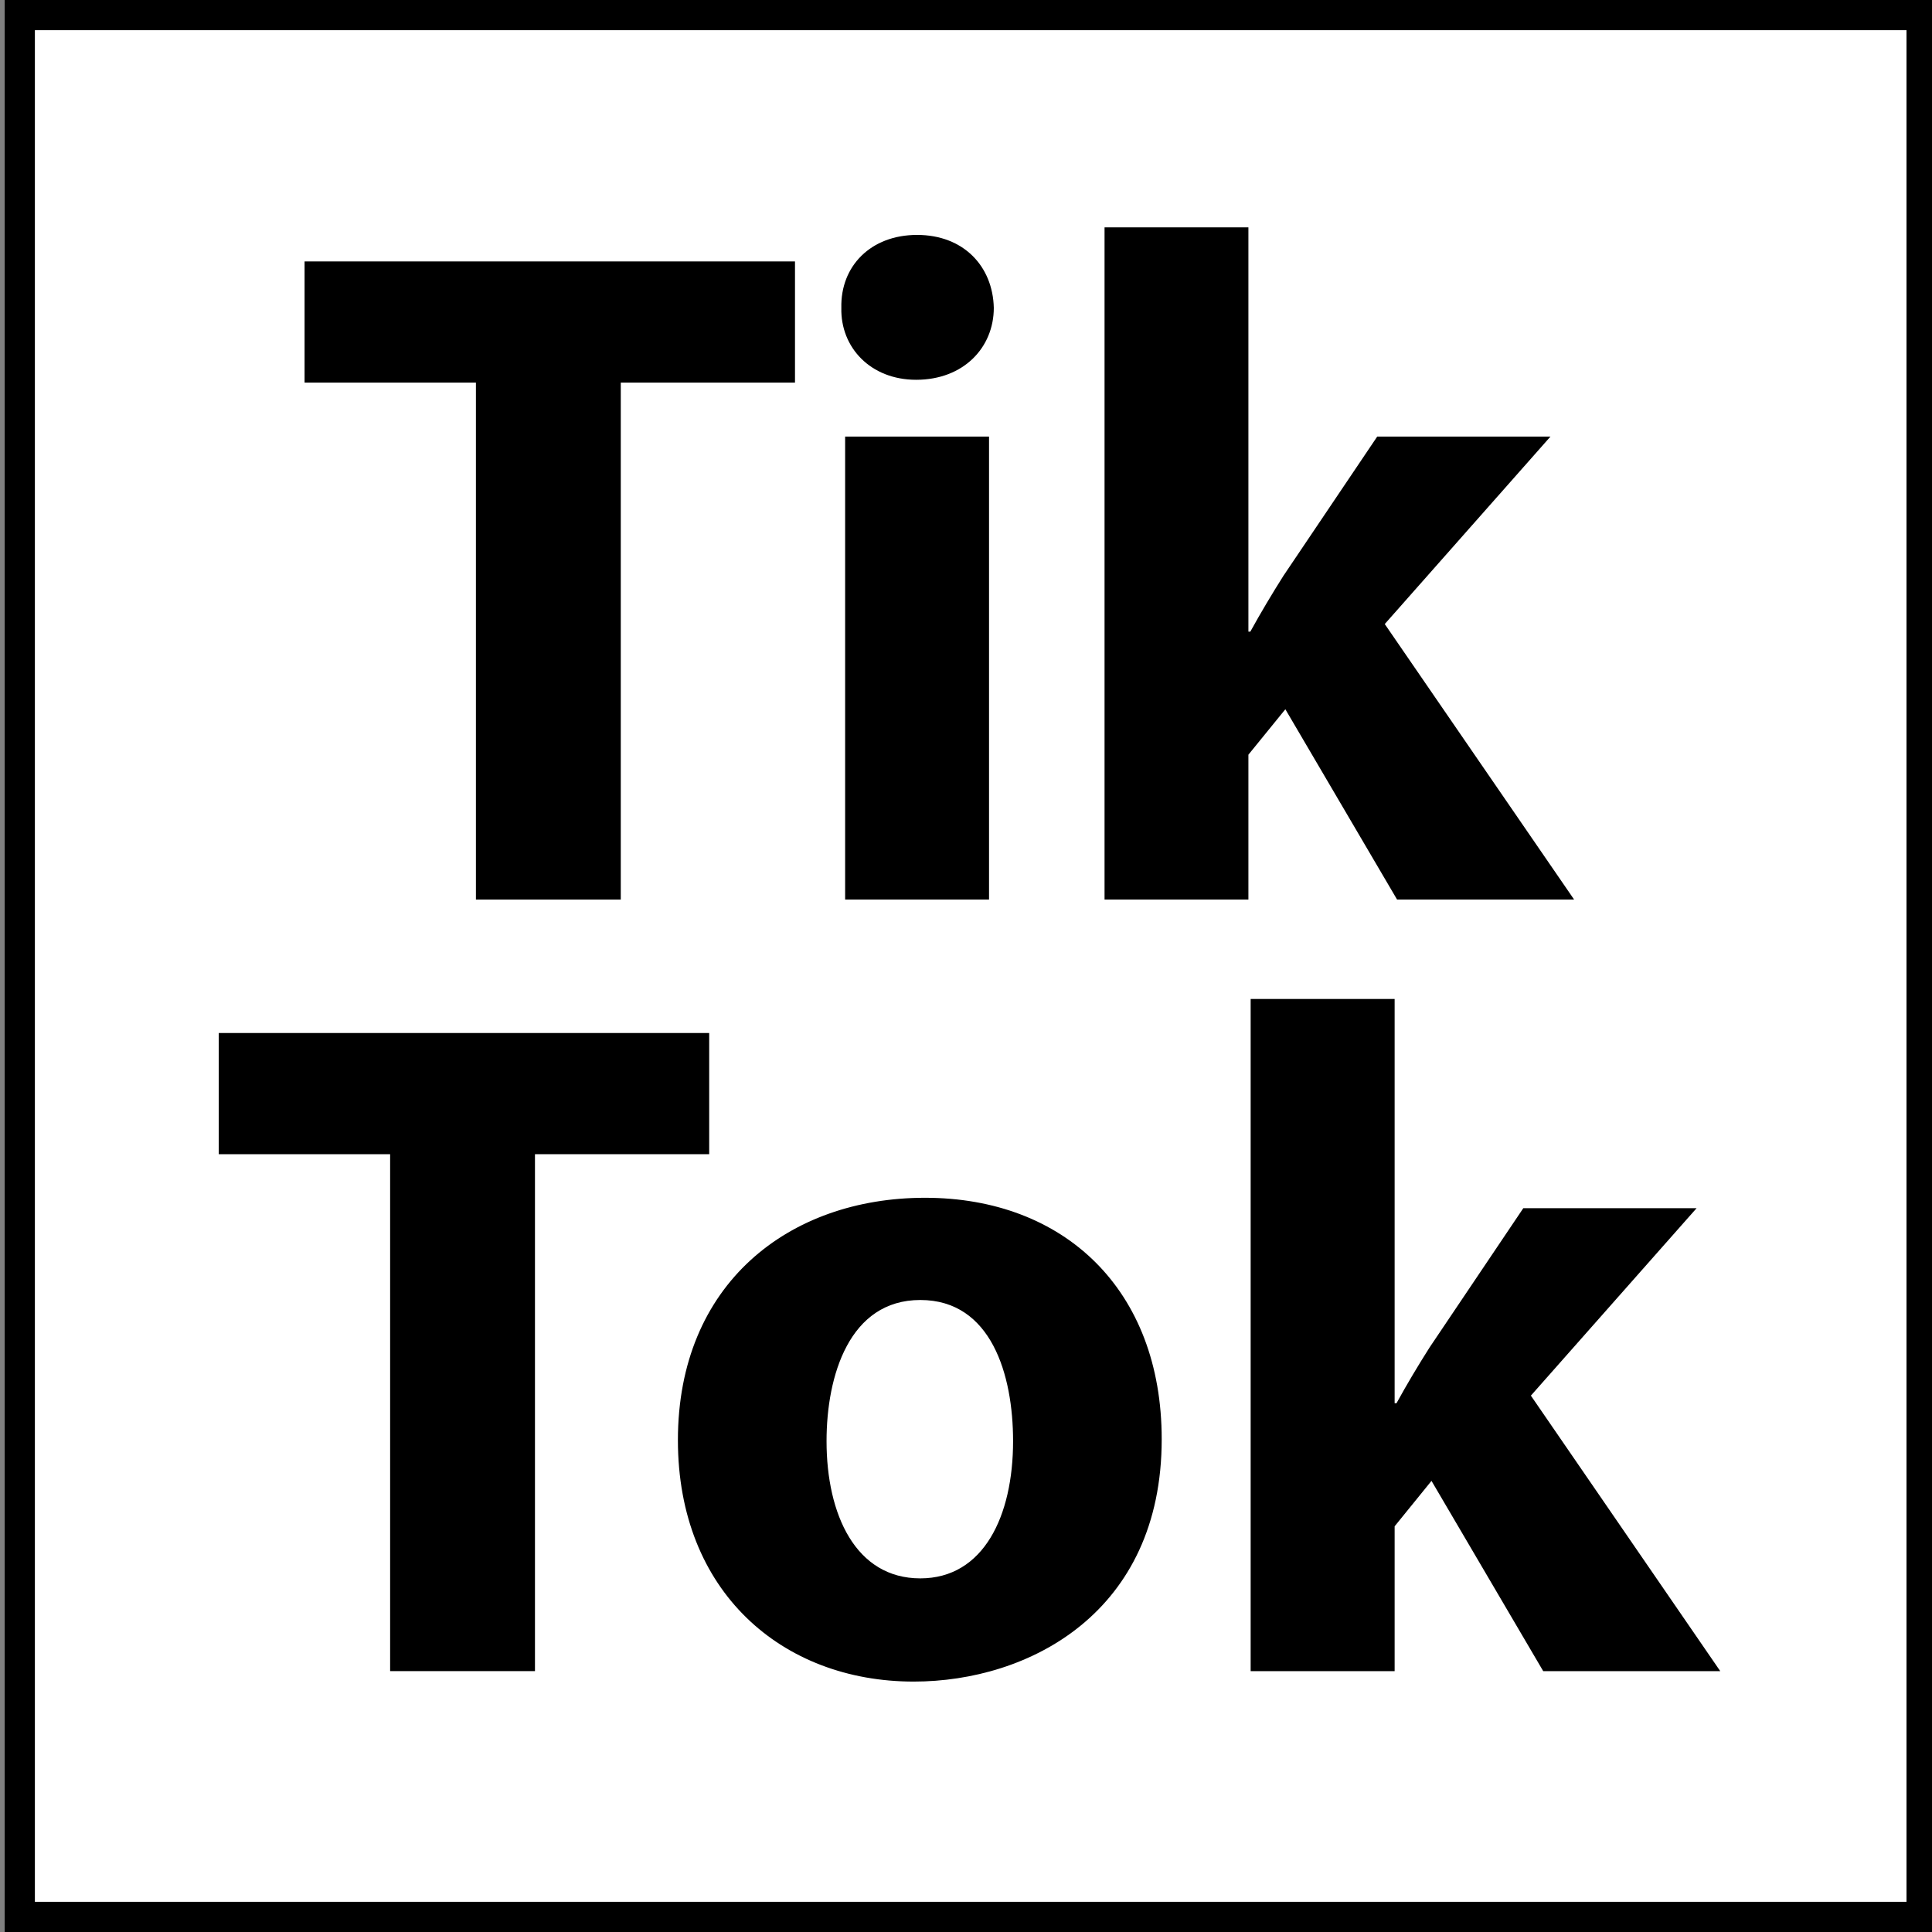 <?xml version="1.0" encoding="utf-8"?>
<!-- Generator: Adobe Illustrator 16.0.0, SVG Export Plug-In . SVG Version: 6.00 Build 0)  -->
<!DOCTYPE svg PUBLIC "-//W3C//DTD SVG 1.1//EN" "http://www.w3.org/Graphics/SVG/1.1/DTD/svg11.dtd">
<svg version="1.1" id="Layer_1" xmlns="http://www.w3.org/2000/svg" xmlns:xlink="http://www.w3.org/1999/xlink" x="0px" y="0px"
	 width="128px" height="128px" viewBox="0 0 128 128" enable-background="new 0 0 128 128" xml:space="preserve">
<rect x="0" y="0" width="128" height="128" fill="#808080" stroke="none"/>
<g>
	<rect x="1.31" y="1" fill="#FFFFFF" width="126" height="126"/>
	<path d="M126.311,2v124h-124V2H126.311 M128.311,0h-128v128h128V0L128.311,0z"/>
</g>
<g>
	<g>
		<path d="M31.531,25.349H20.179v-8.028h32.491v8.028H41.128v34.249h-9.597V25.349z"/>
		<path d="M65.842,20.394c0,2.635-2.008,4.768-5.145,4.768c-3.011,0-5.019-2.133-4.956-4.768c-0.063-2.759,1.945-4.83,5.018-4.83
			C63.833,15.564,65.777,17.635,65.842,20.394z M55.992,59.598V28.925h9.534v30.673H55.992z"/>
		<path d="M82.71,41.847h0.128c0.691-1.254,1.44-2.51,2.195-3.702l6.211-9.22h11.478l-10.978,12.42l12.545,18.253H92.56
			L85.158,46.99l-2.448,3.011v9.597h-9.531V15.063h9.531V41.847z"/>
	</g>
	<g>
		<path d="M25.847,76.469H14.494V68.44h32.492v8.028H35.443v34.248h-9.596V76.469z"/>
		<path d="M76.966,95.351c0,11.478-8.78,16.058-16.433,16.058c-8.719,0-15.62-5.959-15.62-15.995c0-10.35,7.34-16.058,16.372-16.058
			C70.506,79.355,76.966,85.439,76.966,95.351z M54.761,95.476c0,4.891,1.945,9.095,6.21,9.095c4.203,0,6.148-4.141,6.148-9.095
			c0-4.391-1.442-9.348-6.148-9.348C56.268,86.128,54.761,91.147,54.761,95.476z"/>
		<path d="M92.397,92.967h0.125c0.688-1.255,1.44-2.511,2.195-3.7l6.206-9.222h11.481l-10.979,12.419l12.546,18.253h-11.729
			L94.84,98.111l-2.442,3.01v9.596h-9.539V66.183h9.539V92.967z"/>
	</g>
</g>
</svg>
